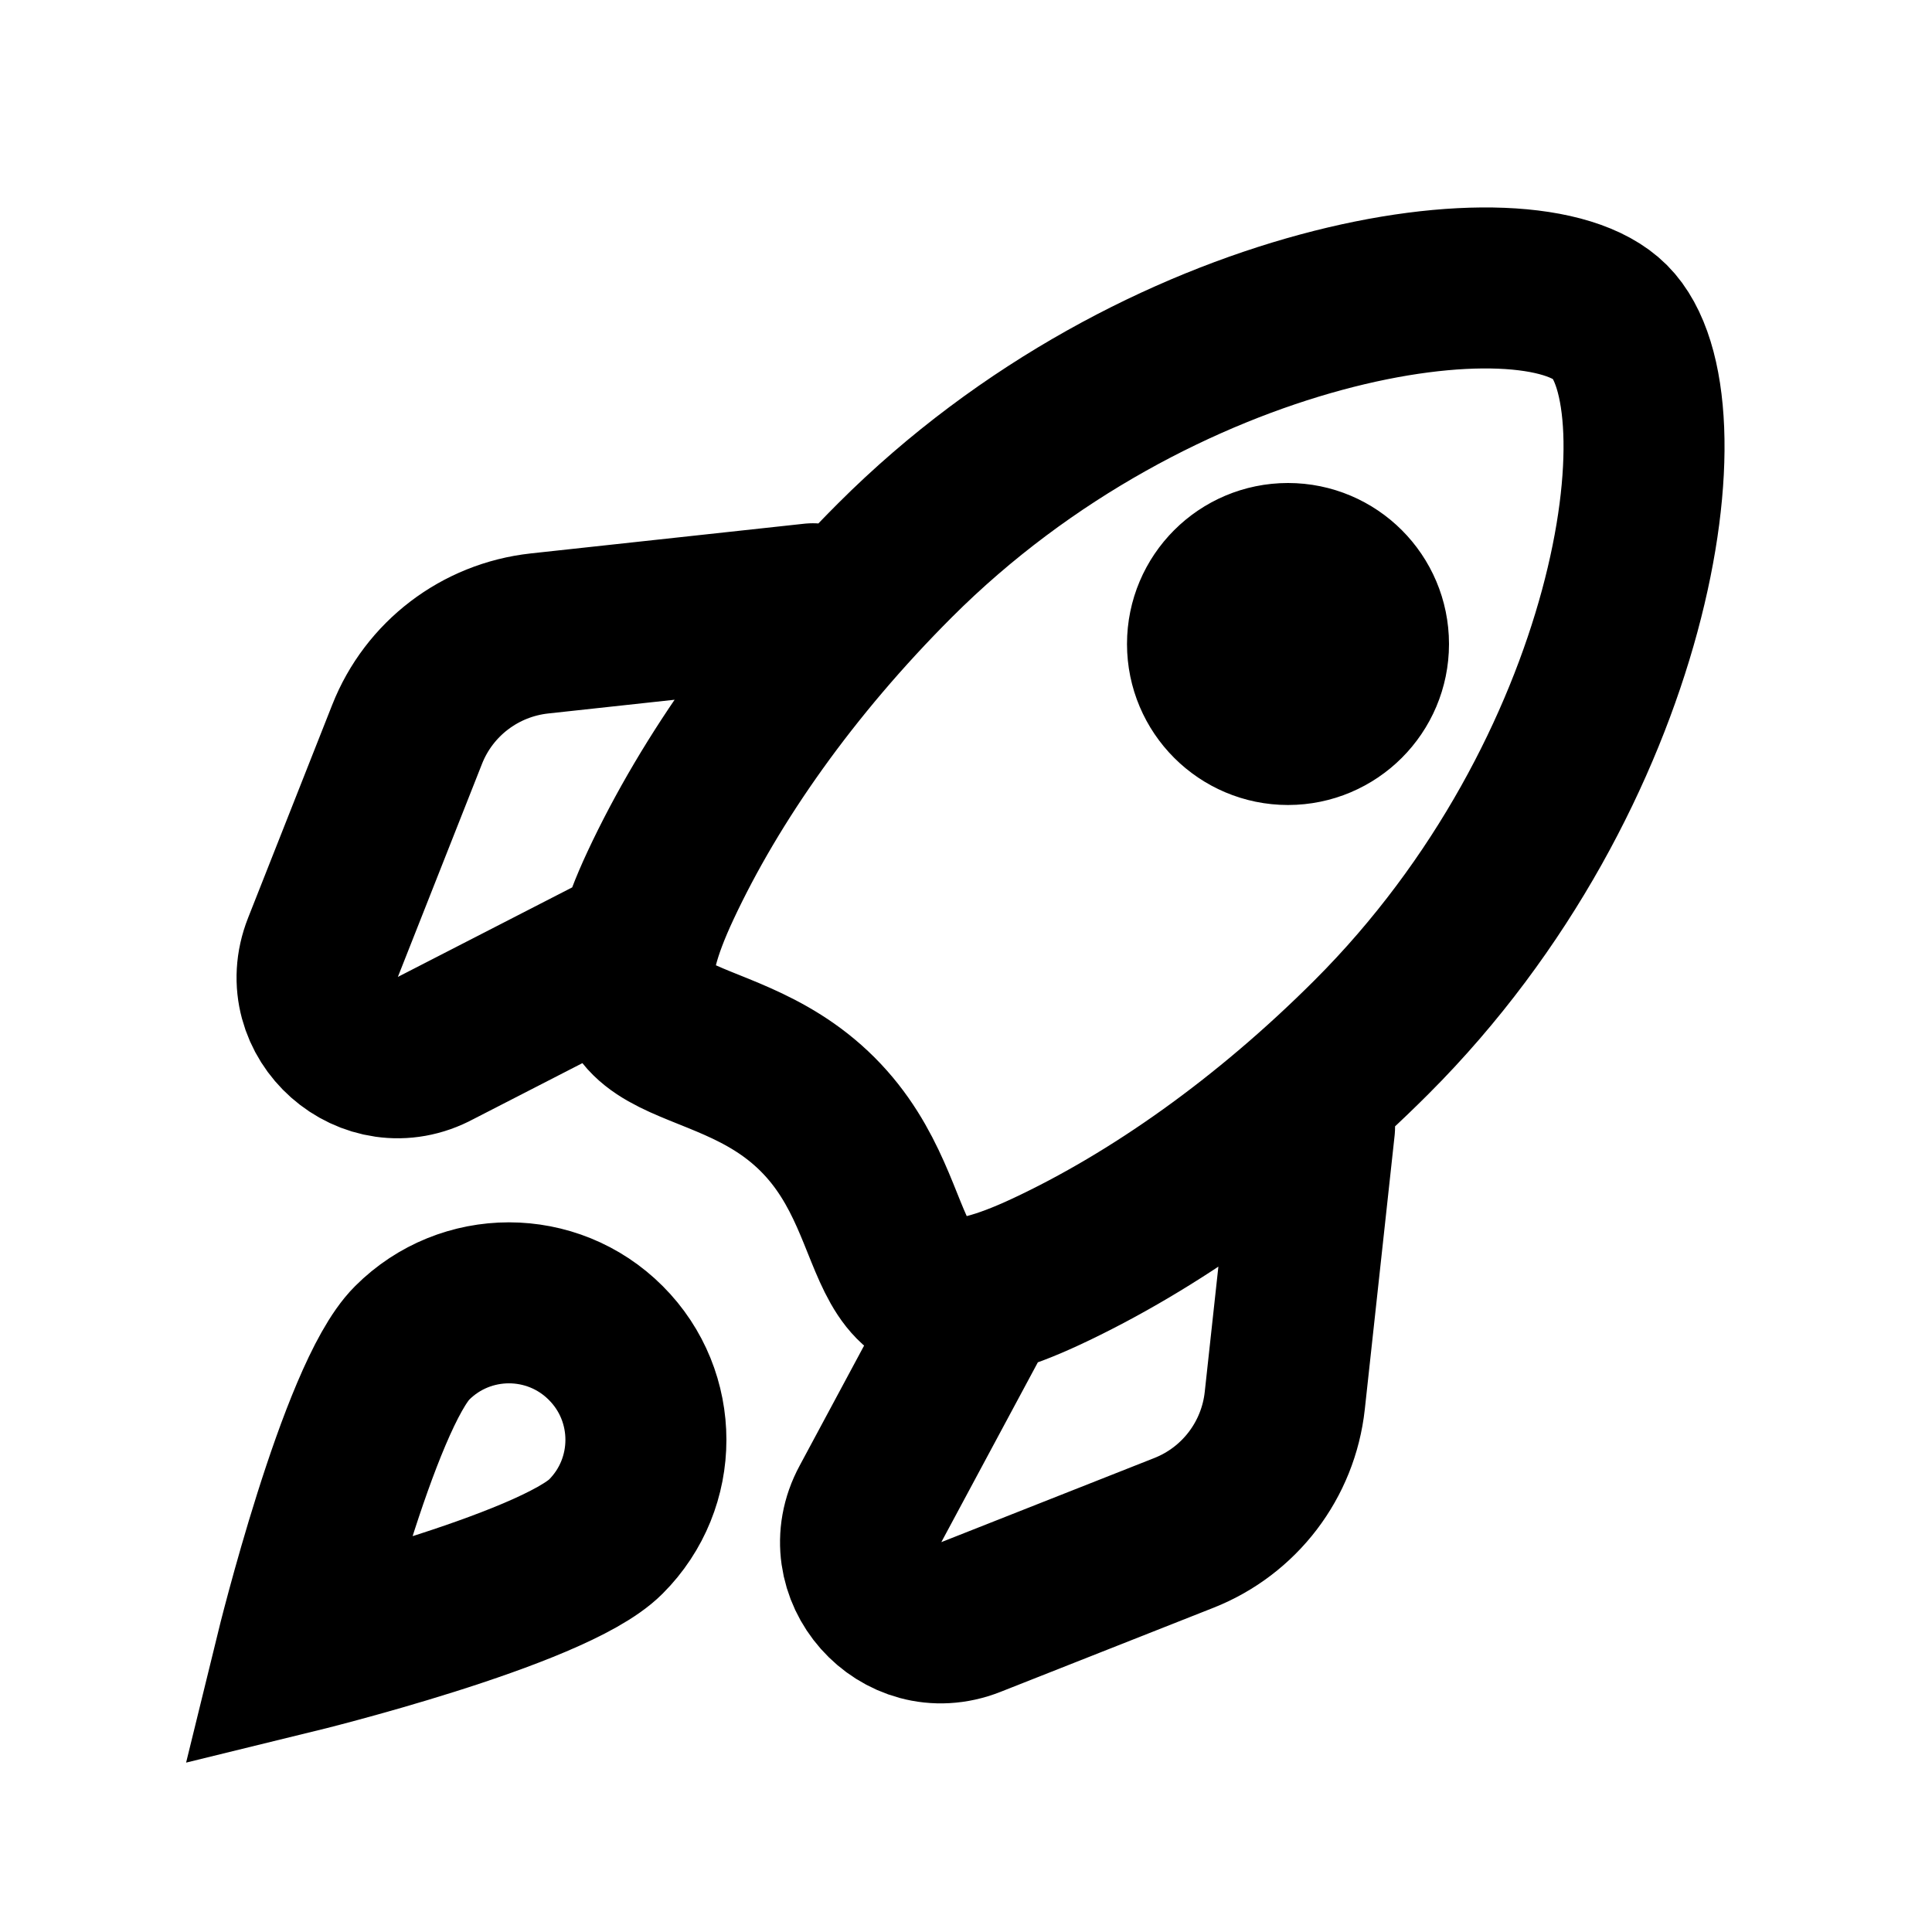 <svg width="24" height="24" viewBox="0 0 24 24" fill="none" xmlns="http://www.w3.org/2000/svg">
<path d="M10.098 7.5L6.701 7.869C5.962 7.95 5.329 8.432 5.057 9.123L4.012 11.769C3.668 12.638 4.599 13.461 5.419 13.015L7.929 11.726M16.33 14L15.96 17.398C15.88 18.136 15.398 18.769 14.707 19.042L12.061 20.087C11.192 20.43 10.369 19.5 10.815 18.679L12.206 16.088M20 4C21 5 20.309 9.612 17.039 12.882C15.74 14.181 14.33 15.173 13 15.795C10.691 16.874 11.428 15.114 10.157 13.843C8.885 12.572 7.126 13.309 8.205 11C8.827 9.669 9.819 8.259 11.117 6.961C14.388 3.69 19 3 20 4ZM7.525 19.089C6.861 19.754 3.675 20.533 3.675 20.533C3.675 20.533 4.455 17.347 5.119 16.683C5.784 16.018 6.861 16.018 7.525 16.683C8.19 17.347 8.19 18.425 7.525 19.089ZM17 8C17 8.552 16.552 9 16 9C15.448 9 15 8.552 15 8C15 7.448 15.448 7 16 7C16.552 7 17 7.448 17 8Z" stroke="black" stroke-width="2" stroke-linecap="round"/>
</svg>
